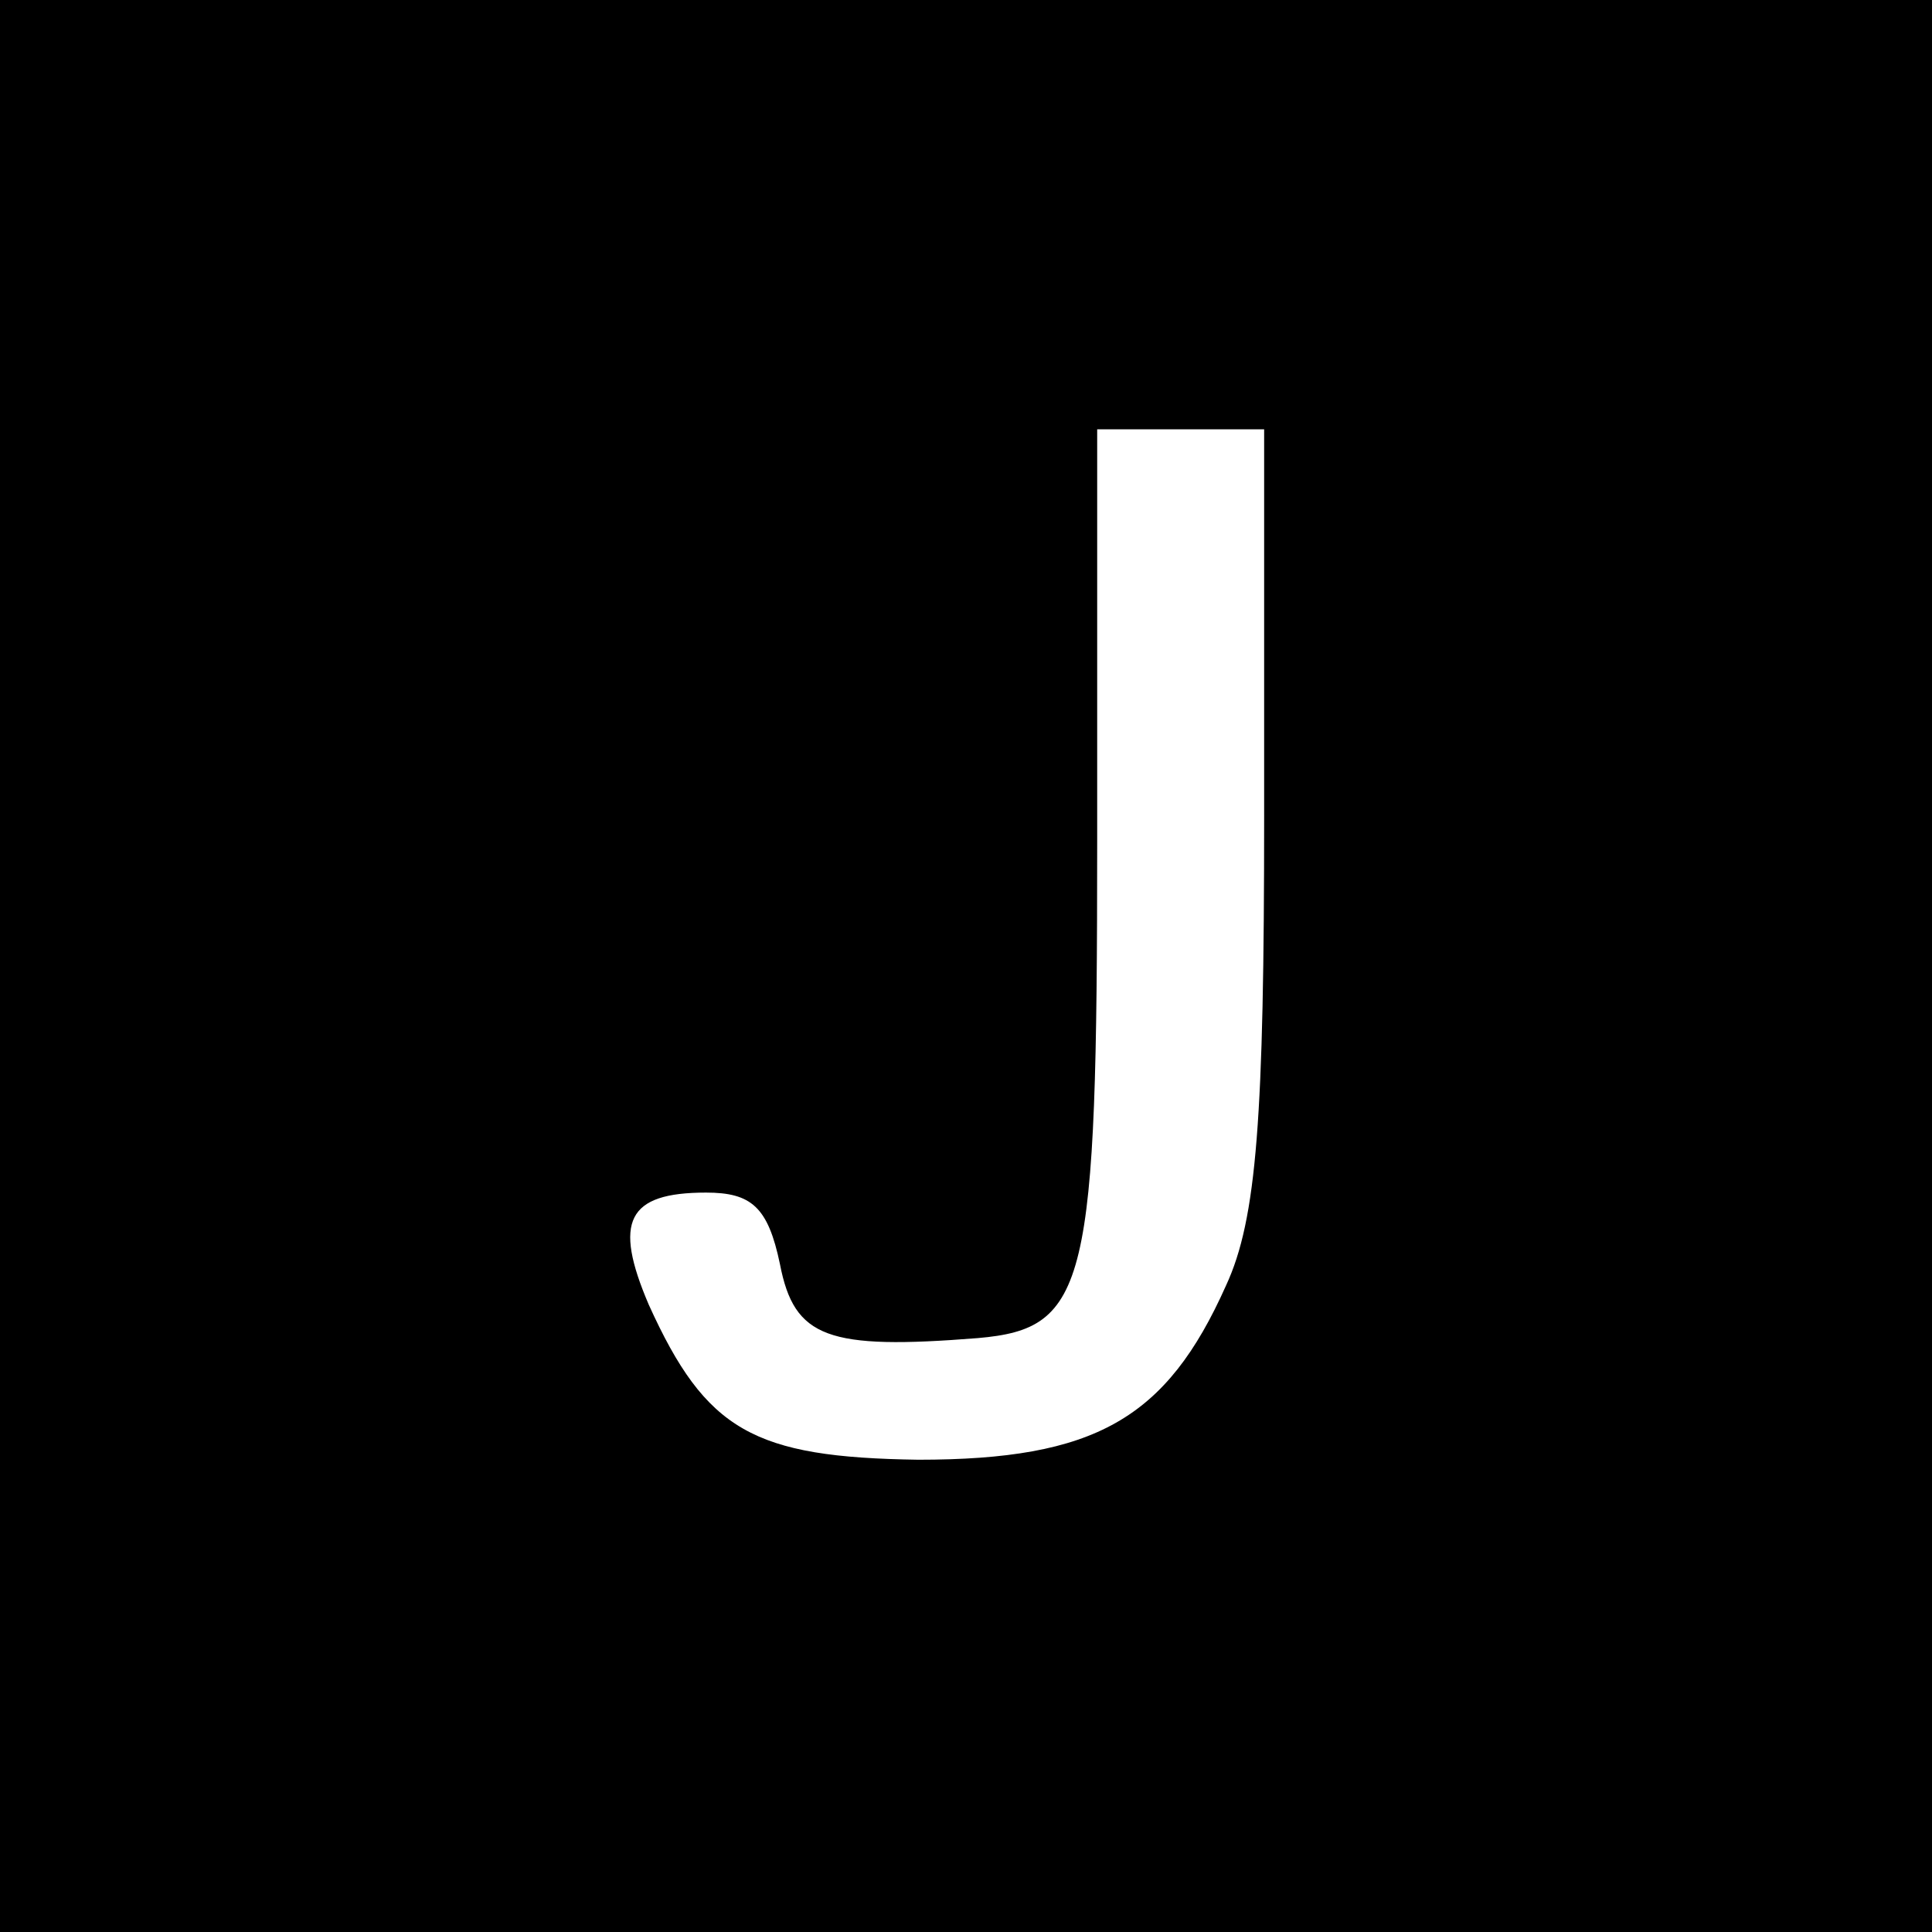 <?xml version="1.0" standalone="no"?>
<!DOCTYPE svg PUBLIC "-//W3C//DTD SVG 20010904//EN"
 "http://www.w3.org/TR/2001/REC-SVG-20010904/DTD/svg10.dtd">
<svg version="1.0" xmlns="http://www.w3.org/2000/svg"
 width="81pt" height="81pt" viewBox="0 0 81 81"
 preserveAspectRatio="xMidYMid meet">
<g transform="translate(0,81) scale(0.1,-0.1)"
fill="#000000" stroke="none">
<path d="M0 405 l0 -405 405 0 405 0 0 405 0 405 -405 0 -405 0 0 -405z m530
63 c0 -126 -3 -169 -16 -197 -25 -56 -55 -73 -129 -73 -69 1 -89 12 -113 65
-15 35 -9 47 24 47 19 0 26 -6 31 -30 6 -31 20 -36 83 -31 46 4 50 22 50 208
l0 173 35 0 35 0 0 -162z"/>
</g>
</svg>
